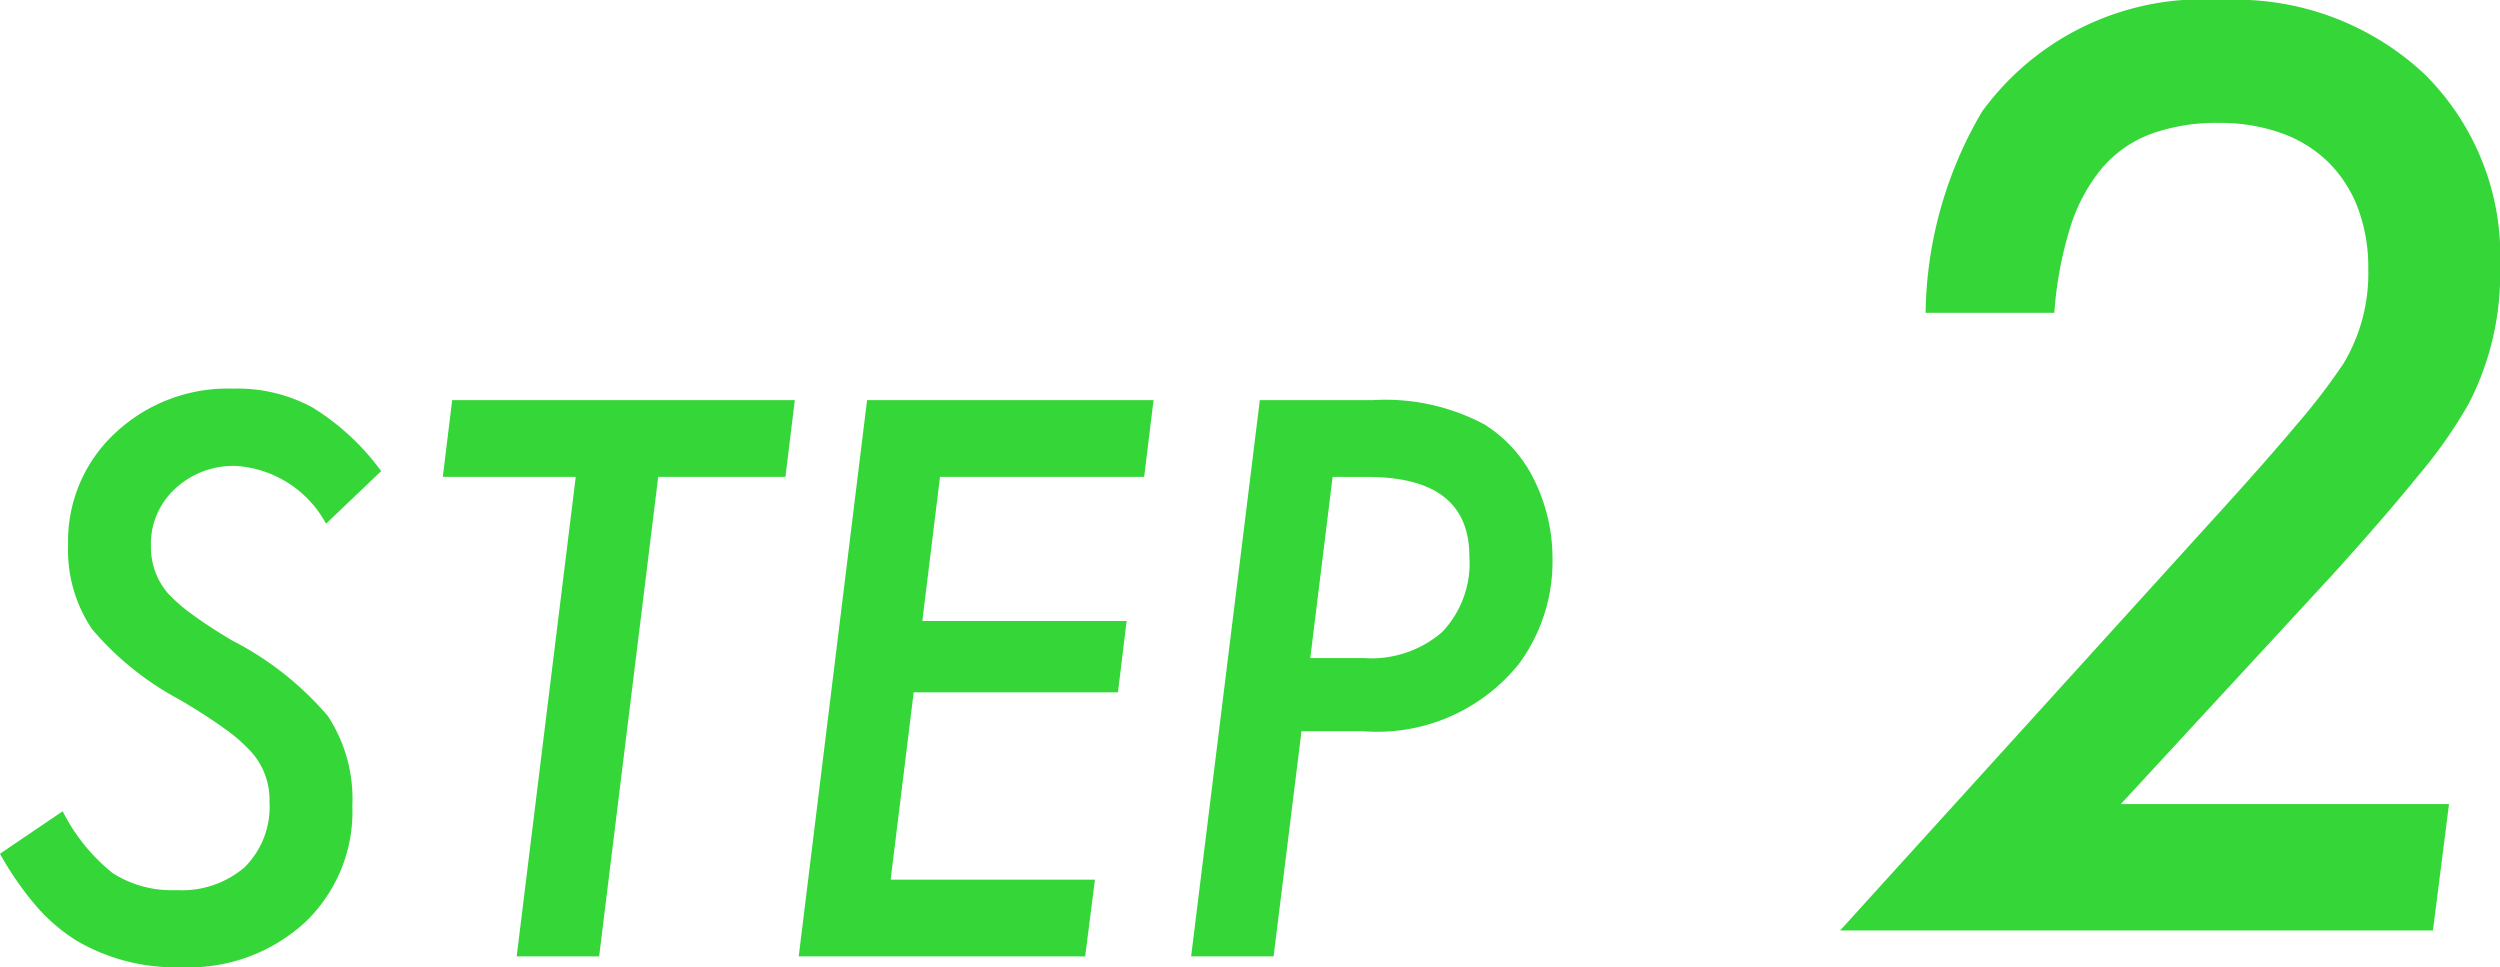 <svg xmlns="http://www.w3.org/2000/svg" width="57.599" height="22.284" viewBox="0 0 57.599 22.284">
  <g id="グループ_3742" data-name="グループ 3742" transform="translate(-428.523 -2295.063)">
    <g id="グループ_3737" data-name="グループ 3737">
      <path id="パス_6241" data-name="パス 6241" d="M9.305-11.181,8.035-9.969A2.542,2.542,0,0,0,5.96-11.3a1.967,1.967,0,0,0-1.4.523A1.725,1.725,0,0,0,4-9.463a1.641,1.641,0,0,0,.382,1.087,3.716,3.716,0,0,0,.56.49q.369.274.926.606A7.238,7.238,0,0,1,8.077-5.537,3.474,3.474,0,0,1,8.641-3.47,3.52,3.52,0,0,1,7.545-.78,3.954,3.954,0,0,1,4.7.249,4.489,4.489,0,0,1,2.283-.365a4.093,4.093,0,0,1-.93-.8,7.2,7.2,0,0,1-.83-1.2l1.444-.979A4.31,4.31,0,0,0,3.121-1.917a2.533,2.533,0,0,0,1.469.39,2.214,2.214,0,0,0,1.573-.531,1.966,1.966,0,0,0,.569-1.511,1.646,1.646,0,0,0-.415-1.137,3.706,3.706,0,0,0-.618-.54q-.411-.3-1.042-.672A6.883,6.883,0,0,1,2.64-7.545a3.259,3.259,0,0,1-.548-1.934,3.392,3.392,0,0,1,1.079-2.573,3.787,3.787,0,0,1,2.723-1.029,3.625,3.625,0,0,1,1.826.432A5.607,5.607,0,0,1,9.305-11.181Zm6.383.133L14.327,0h-1.9l1.361-11.048H10.725l.216-1.768h7.894l-.216,1.768ZM27.1-12.816l-.216,1.768H22.18l-.407,3.32h4.707l-.2,1.644H21.574l-.531,4.316h4.707L25.525,0h-6.6L20.5-12.816Zm2.449,0h2.6a4.843,4.843,0,0,1,2.582.564,3.125,3.125,0,0,1,1.146,1.287,4.073,4.073,0,0,1,.415,1.8,3.972,3.972,0,0,1-.772,2.424,4.189,4.189,0,0,1-3.611,1.552h-1.4L29.866,0h-1.9Zm1.677,1.768-.515,4.175H31.95a2.493,2.493,0,0,0,1.8-.6,2.3,2.3,0,0,0,.627-1.739q0-1.834-2.341-1.834Z" transform="translate(428 2317.098)" fill="#34d638"/>
      <path id="パス_6242" data-name="パス 6242" d="M14.52-2.912,14.15,0H.492L8.914-9.283q1.313-1.436,2.092-2.365a14.5,14.5,0,0,0,1.08-1.408,4.034,4.034,0,0,0,.574-2.187,3.879,3.879,0,0,0-.239-1.4,2.952,2.952,0,0,0-.684-1.06,2.959,2.959,0,0,0-1.087-.67,4.2,4.2,0,0,0-1.436-.232,4.4,4.4,0,0,0-1.559.253,2.736,2.736,0,0,0-1.128.786,3.978,3.978,0,0,0-.731,1.36,8.628,8.628,0,0,0-.369,1.976H2.461a9.367,9.367,0,0,1,1.3-4.635A6.284,6.284,0,0,1,9.3-21.437a6.368,6.368,0,0,1,4.648,1.7,5.9,5.9,0,0,1,1.75,4.457,6.513,6.513,0,0,1-.725,3.145A10.849,10.849,0,0,1,13.829-10.5q-.786.971-1.989,2.3L6.959-2.912Z" transform="translate(470.427 2316.5)" fill="#34d638"/>
    </g>
  </g>
</svg>
